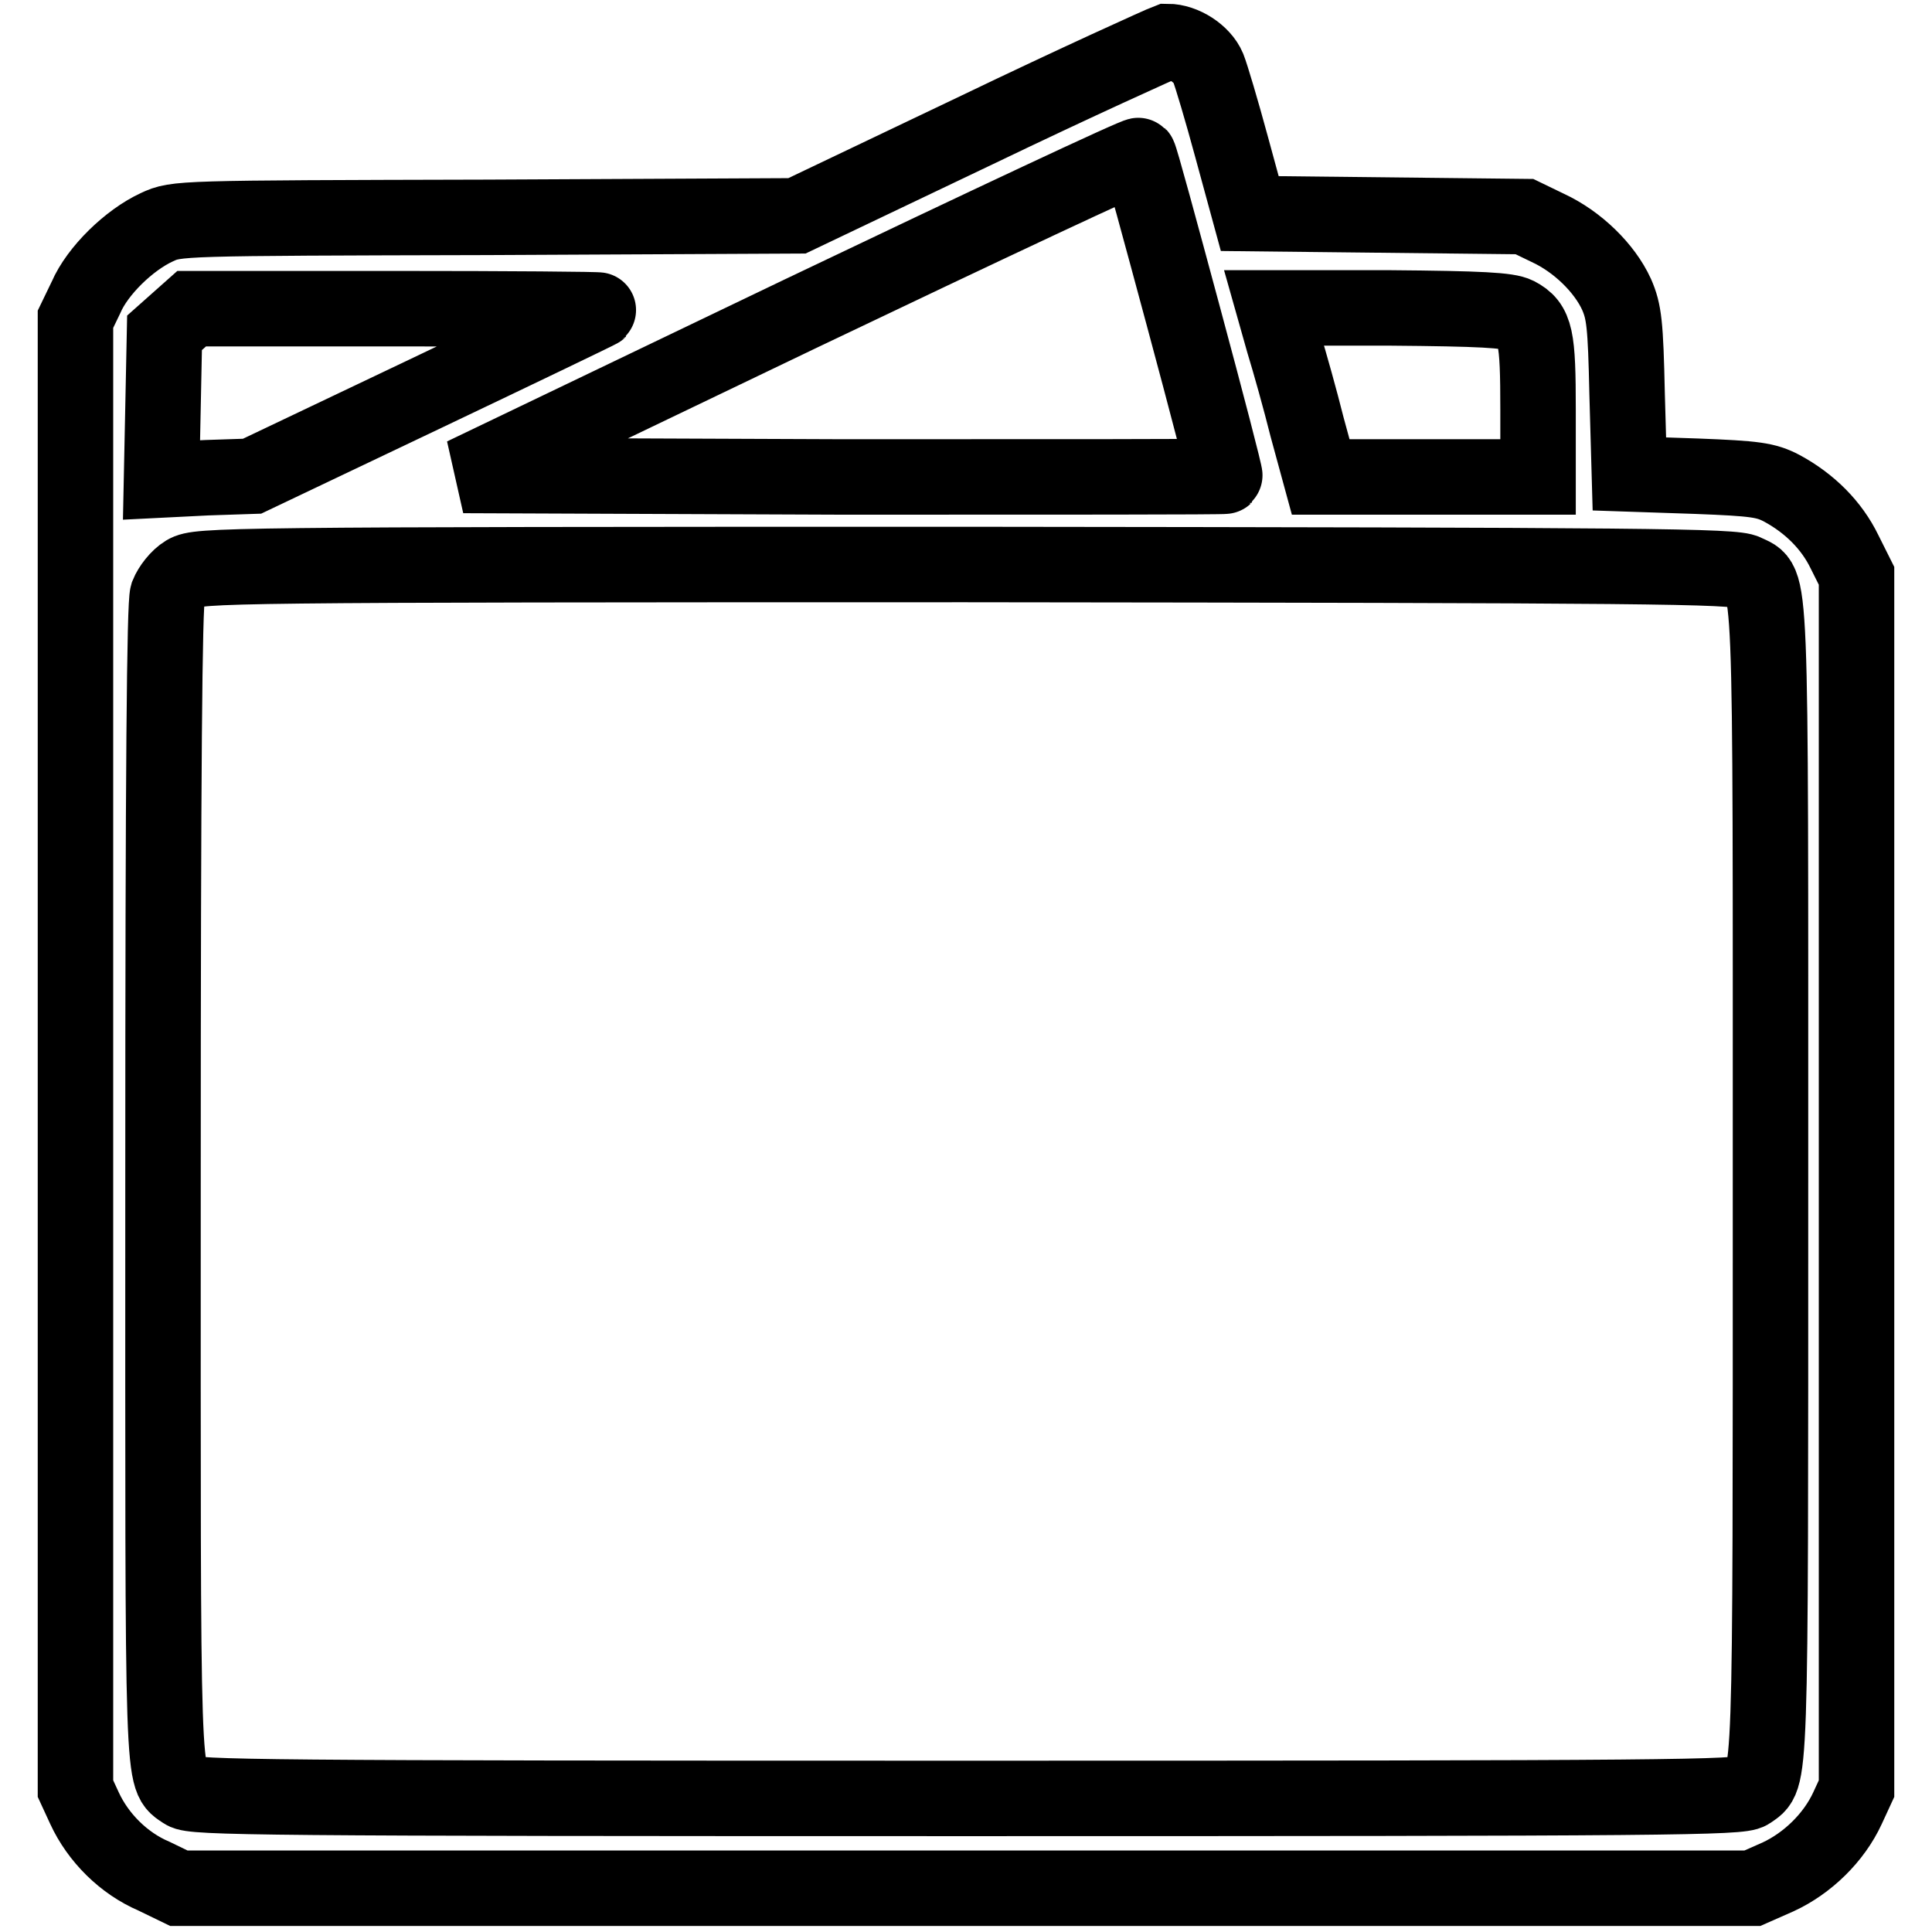 <?xml version="1.0" encoding="utf-8"?>
<!-- Svg Vector Icons : http://www.onlinewebfonts.com/icon -->
<!DOCTYPE svg PUBLIC "-//W3C//DTD SVG 1.1//EN" "http://www.w3.org/Graphics/SVG/1.1/DTD/svg11.dtd">
<svg version="1.1" xmlns="http://www.w3.org/2000/svg" xmlns:xlink="http://www.w3.org/1999/xlink" x="0px" y="0px" viewBox="0 0 256 256" enable-background="new 0 0 256 256" xml:space="preserve">
<g><g><g><path stroke-width="10" fill-opacity="0" stroke="#000000"  d="M129.5,17.2l-23.9,11.4l-41.1,0.2c-41,0.1-41.1,0.1-43.7,1.3c-3.7,1.7-7.9,5.8-9.4,9.3L10,42.3v97.4V237l1.2,2.6c1.8,3.9,5.2,7.3,9.2,9l3.3,1.6H128h104.2l3.4-1.5c3.9-1.8,7.4-5.2,9.2-9.1l1.2-2.6v-80.3V76.3l-1.6-3.2c-1.7-3.5-4.6-6.4-8.3-8.4c-2.1-1.1-3.5-1.3-11.3-1.6l-8.9-0.3l-0.3-10.6c-0.2-9.3-0.4-10.9-1.4-13.2c-1.6-3.5-5.2-7-9.1-8.8l-3.1-1.5l-18.2-0.2l-18.2-0.2l-2.4-8.8c-1.3-4.8-2.7-9.5-3.1-10.5c-0.8-1.9-3.3-3.5-5.4-3.5C153.9,5.8,142.6,10.9,129.5,17.2z M156.8,41.9c3.1,11.5,5.6,21.1,5.5,21.2c-0.1,0.1-22.8,0.1-50.5,0.1l-50.4-0.2L106,41.6c24.5-11.7,44.7-21.2,44.9-21S153.7,30.4,156.8,41.9z M79.4,41.1c-0.1,0.1-10.5,5.1-23.1,11.1L33.4,63.1l-6,0.2l-6,0.3l0.2-9.7l0.2-9.8l1.8-1.6l1.8-1.6h27.2C67.4,40.9,79.5,41,79.4,41.1z M201,41.7c2.5,1.3,2.8,2.9,2.8,12.6v8.9h-14.4H175l-1.8-6.6c-0.9-3.6-2.3-8.6-3.1-11.2l-1.3-4.6h15.3C196.3,40.9,199.8,41.1,201,41.7z M231.3,75.8c3.5,1.8,3.3-2.6,3.3,80.8c0,82.1,0.1,78.7-2.8,80.8c-1.2,0.8-9.9,0.9-103.7,0.9c-93.8,0-102.5-0.1-103.7-0.9c-3-2.1-2.8,1.3-2.8-80.7c0-55.2,0.2-76.6,0.6-77.9c0.4-1,1.4-2.3,2.4-2.9c1.7-1,4.5-1.1,103.4-1.1C219.1,74.9,229.8,75,231.3,75.8z"/></g></g></g>
</svg>